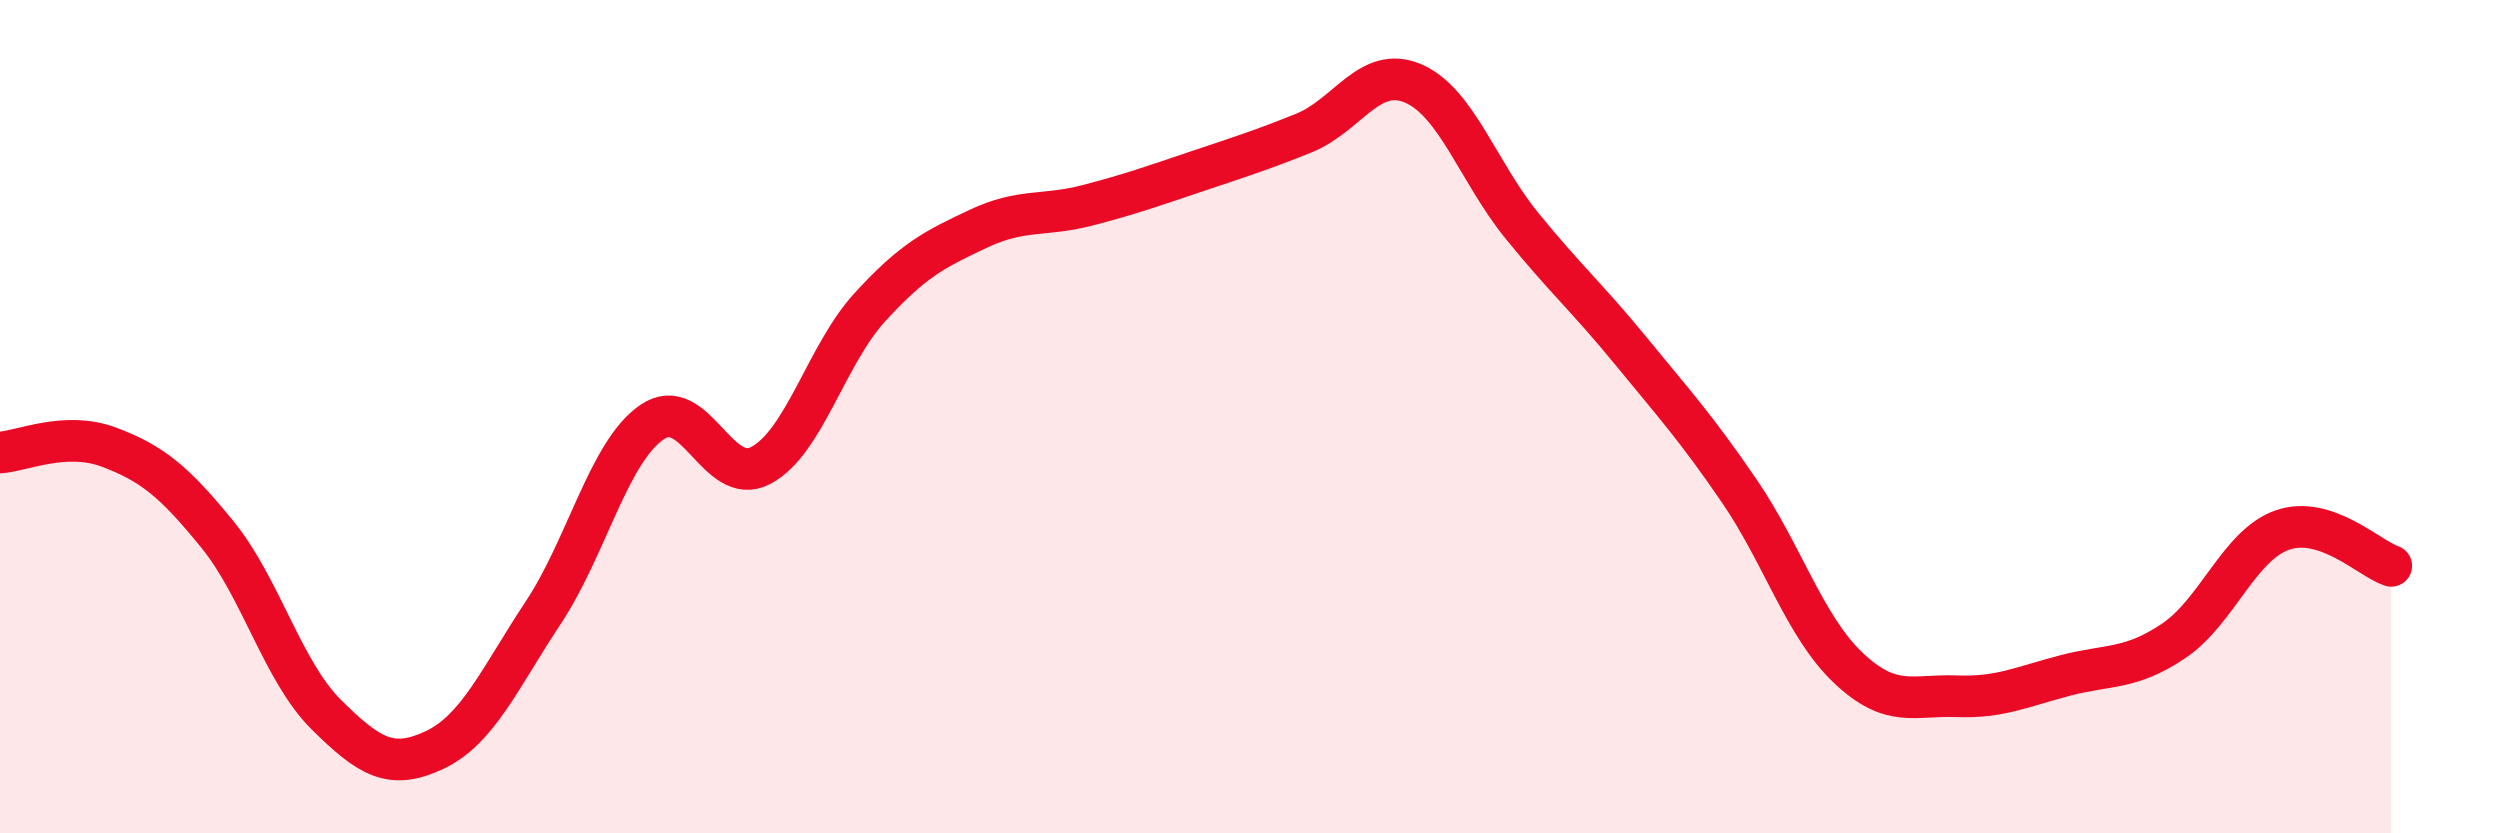 
    <svg width="60" height="20" viewBox="0 0 60 20" xmlns="http://www.w3.org/2000/svg">
      <path
        d="M 0,10.86 C 0.52,10.83 1.57,10.34 2.61,10.73 C 3.65,11.12 4.18,11.55 5.22,12.83 C 6.26,14.11 6.79,16.12 7.83,17.15 C 8.87,18.18 9.39,18.49 10.43,18 C 11.47,17.51 12,16.27 13.04,14.7 C 14.08,13.13 14.61,10.84 15.65,10.13 C 16.69,9.42 17.22,11.72 18.26,11.17 C 19.3,10.62 19.83,8.52 20.87,7.38 C 21.91,6.24 22.44,5.98 23.48,5.49 C 24.52,5 25.05,5.2 26.09,4.93 C 27.13,4.66 27.66,4.47 28.7,4.12 C 29.74,3.77 30.26,3.61 31.3,3.19 C 32.34,2.77 32.87,1.56 33.91,2 C 34.95,2.44 35.48,4.13 36.52,5.41 C 37.56,6.69 38.09,7.14 39.13,8.41 C 40.17,9.68 40.7,10.26 41.74,11.78 C 42.78,13.3 43.31,15.03 44.35,16.02 C 45.39,17.01 45.92,16.67 46.96,16.71 C 48,16.75 48.53,16.48 49.57,16.21 C 50.61,15.94 51.13,16.08 52.17,15.38 C 53.21,14.68 53.74,13.08 54.78,12.72 C 55.82,12.36 56.87,13.41 57.39,13.58L57.39 20L0 20Z"
        fill="#EB0A25"
        opacity="0.1"
        stroke-linecap="round"
        stroke-linejoin="round"
      />
      <path
        d="M 0,10.86 C 0.52,10.83 1.57,10.34 2.61,10.73 C 3.65,11.12 4.18,11.55 5.22,12.83 C 6.26,14.11 6.79,16.12 7.83,17.15 C 8.87,18.18 9.39,18.49 10.43,18 C 11.47,17.51 12,16.27 13.04,14.7 C 14.08,13.13 14.61,10.84 15.65,10.13 C 16.69,9.42 17.22,11.72 18.26,11.17 C 19.3,10.62 19.83,8.52 20.87,7.38 C 21.91,6.24 22.44,5.98 23.48,5.49 C 24.52,5 25.05,5.2 26.09,4.93 C 27.13,4.66 27.66,4.47 28.7,4.12 C 29.74,3.77 30.26,3.61 31.3,3.19 C 32.34,2.77 32.87,1.56 33.91,2 C 34.95,2.44 35.48,4.13 36.52,5.41 C 37.56,6.69 38.09,7.14 39.13,8.41 C 40.17,9.68 40.7,10.26 41.74,11.78 C 42.78,13.3 43.31,15.03 44.35,16.02 C 45.39,17.01 45.92,16.67 46.96,16.71 C 48,16.75 48.53,16.48 49.57,16.21 C 50.61,15.94 51.13,16.08 52.17,15.38 C 53.21,14.68 53.74,13.08 54.78,12.72 C 55.82,12.36 56.87,13.41 57.39,13.58"
        stroke="#EB0A25"
        stroke-width="1"
        fill="none"
        stroke-linecap="round"
        stroke-linejoin="round"
      />
    </svg>
  